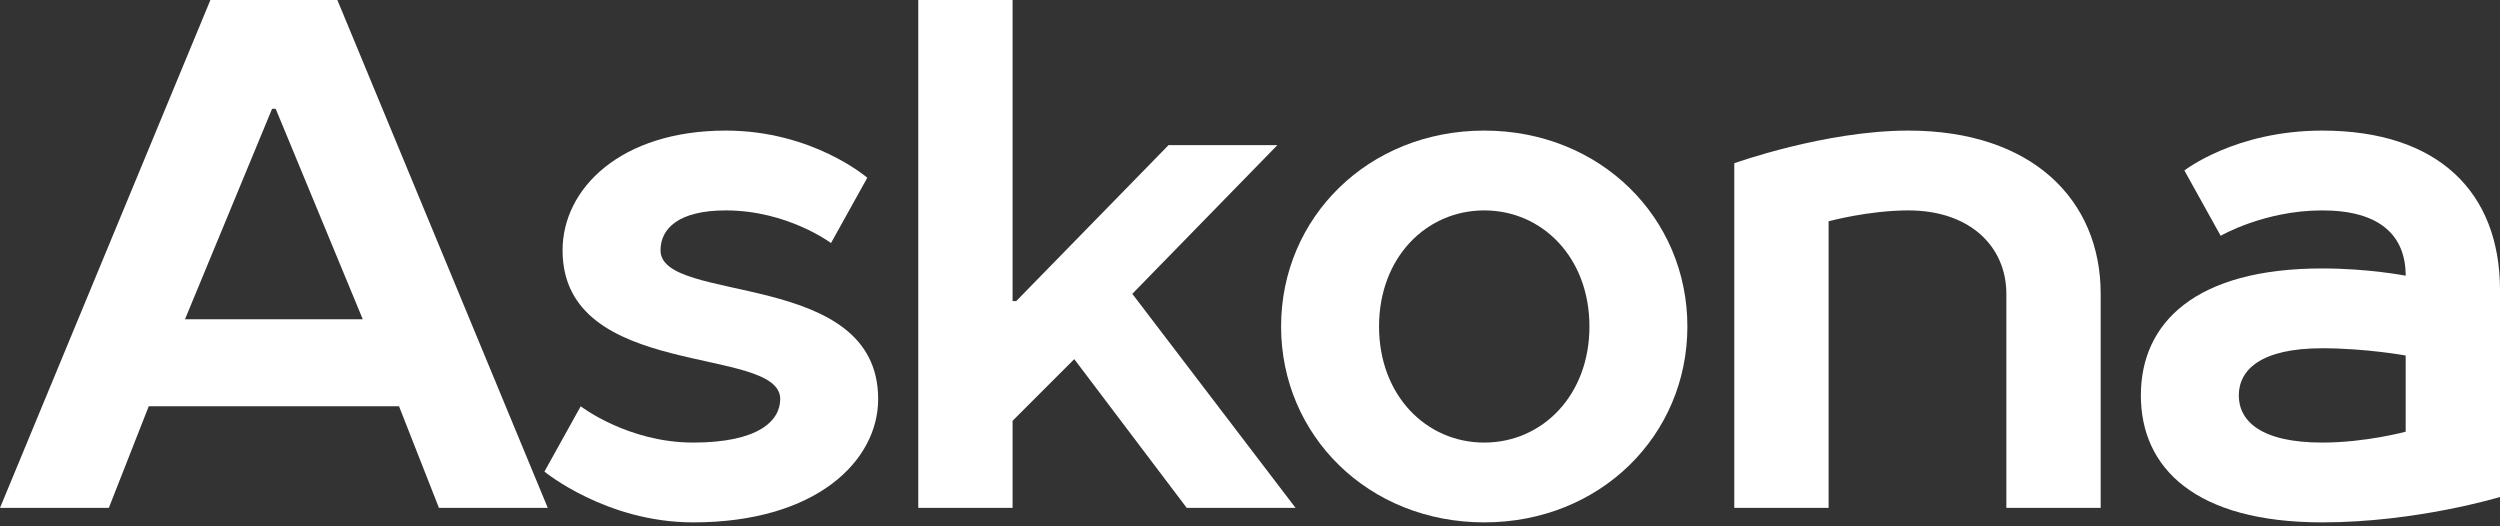 <?xml version="1.0" encoding="UTF-8"?> <svg xmlns="http://www.w3.org/2000/svg" width="342" height="72" viewBox="0 0 342 72" fill="none"><rect x="0" y="0" width="342" height="72" fill="#333333" stroke="none"/><path d="M317.683 17.865C333.564 17.865 342 26.302 342 39.701V67.987C342 67.987 330.586 71.461 317.683 71.461C300.314 71.461 292.87 64.017 292.87 54.092C292.87 44.167 300.314 36.723 317.683 36.723C324.035 36.723 329.097 37.716 329.097 37.716C329.097 32.257 325.623 28.783 317.683 28.783C309.743 28.783 303.788 32.257 303.788 32.257L298.825 23.324C298.825 23.324 305.773 17.865 317.683 17.865ZM317.683 60.544C323.638 60.544 329.097 59.055 329.097 59.055V48.633C329.097 48.633 323.638 47.641 317.683 47.641C309.247 47.641 306.269 50.618 306.269 54.092C306.269 57.566 309.247 60.544 317.683 60.544Z" fill="white"></path><path d="M237.25 69.476V22.332C237.25 22.332 249.657 17.865 261.071 17.865C277.944 17.865 287.373 27.294 287.373 40.197V69.476H274.47V40.197C274.47 33.745 269.507 28.783 261.071 28.783C255.612 28.783 250.153 30.272 250.153 30.272V69.476H237.25Z" fill="white"></path><path d="M217.435 44.663C217.435 35.234 210.984 28.783 203.044 28.783C195.103 28.783 188.652 35.234 188.652 44.663C188.652 54.092 195.103 60.544 203.044 60.544C210.984 60.544 217.435 54.092 217.435 44.663ZM175.253 44.663C175.253 29.776 187.163 17.865 203.044 17.865C218.924 17.865 230.834 29.776 230.834 44.663C230.834 59.551 218.924 71.461 203.044 71.461C187.163 71.461 175.253 59.551 175.253 44.663Z" fill="white"></path><path d="M146.959 49.13L138.522 57.566V69.476H125.619V0H138.522V41.19H139.018L159.861 19.85H174.749L154.899 40.197L177.23 69.476H162.343L146.959 49.13Z" fill="white"></path><path d="M120.133 54.588C120.133 63.025 111.697 71.461 94.824 71.461C82.914 71.461 74.478 64.514 74.478 64.514L79.44 55.581C79.44 55.581 85.891 60.544 94.824 60.544C103.757 60.544 106.734 57.566 106.734 54.588C106.734 47.145 76.959 52.107 76.959 34.242C76.959 25.805 84.899 17.865 99.29 17.865C111.201 17.865 118.645 24.317 118.645 24.317L113.682 33.249C113.682 33.249 107.727 28.783 99.29 28.783C92.839 28.783 90.358 31.264 90.358 34.242C90.358 41.686 120.133 36.723 120.133 54.588Z" fill="white"></path><path d="M46.152 0L74.935 69.476H60.047L54.589 55.581H20.347L14.888 69.476H0L28.783 0H46.152ZM37.219 14.888L25.309 43.671H49.626L37.716 14.888H37.219Z" fill="white"></path></svg> 